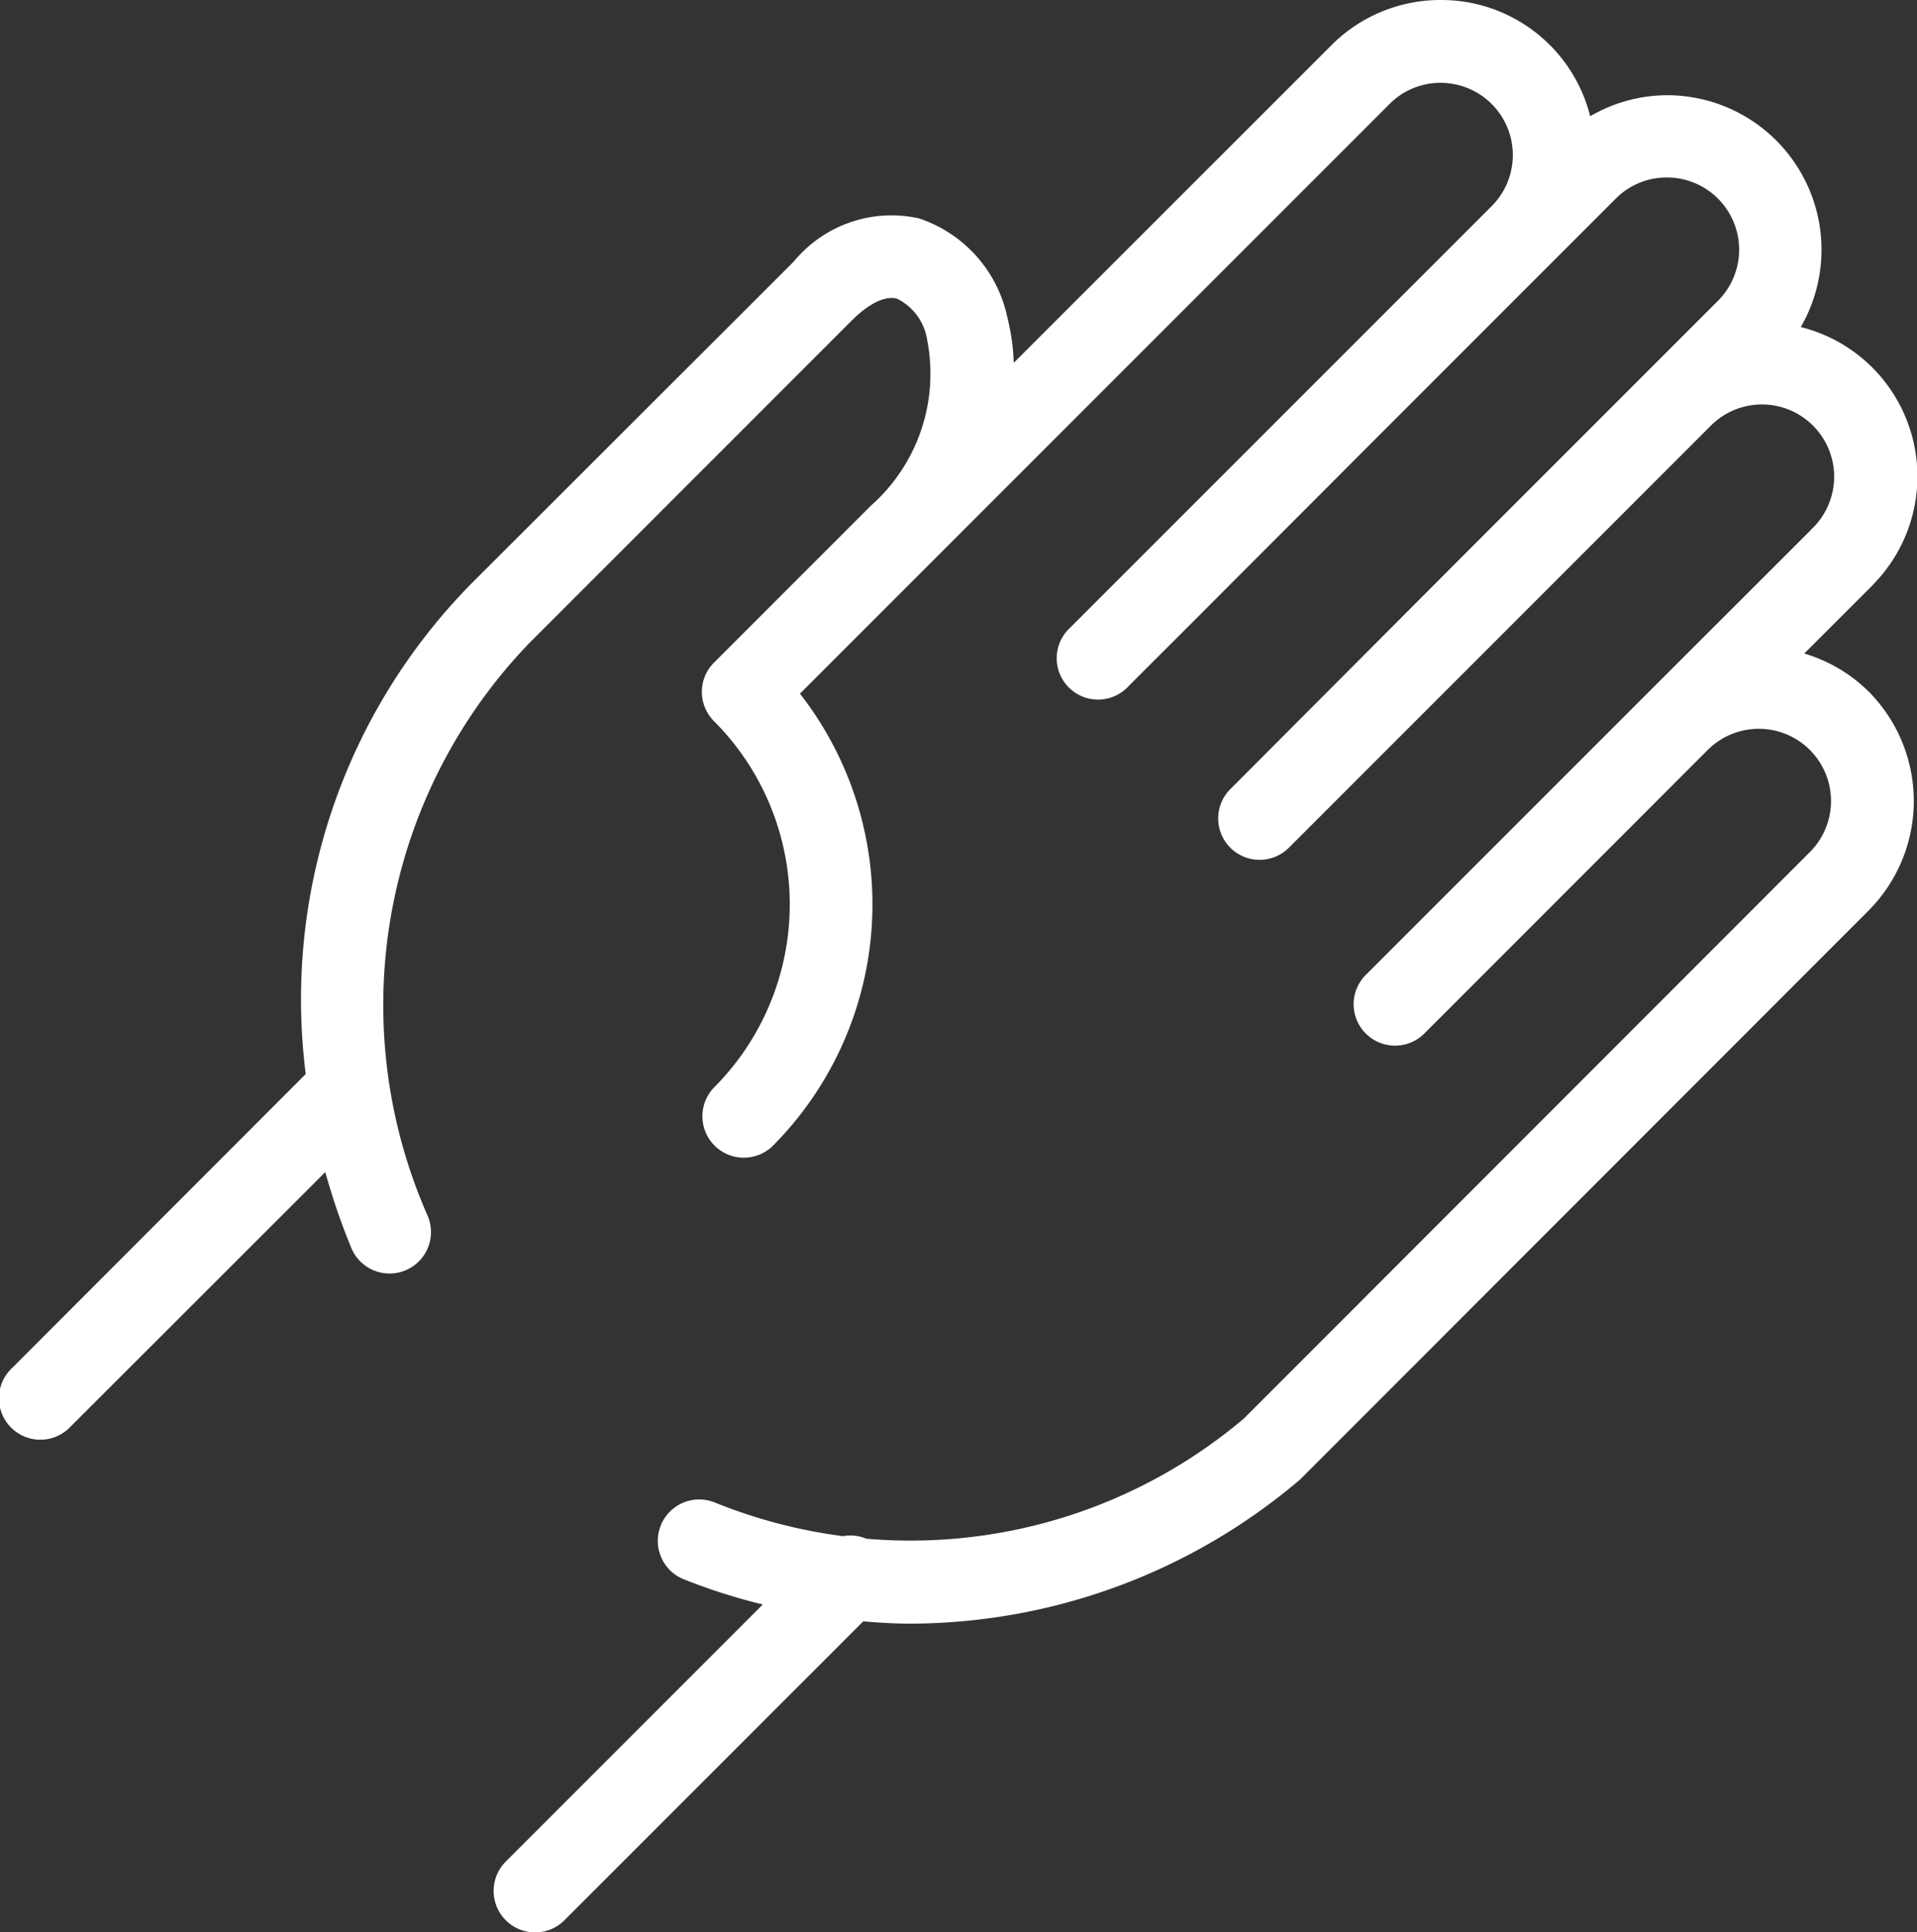 <svg xmlns="http://www.w3.org/2000/svg" width="35.5" height="35.776" viewBox="0 0 35.5 35.776">
  <rect x="0" y="0" width="35.5" height="35.776" fill="#333333" stroke="none"/>
  <path id="Path_50" data-name="Path 50" d="M38.759,17.1l1.249-1.248c.016-.016.03-.032.045-.049a2.851,2.851,0,0,0-1.358-4.748,2.861,2.861,0,0,0-2.48-4.292h0a2.838,2.838,0,0,0-1.42.389A2.843,2.843,0,0,0,32.026,5h0A2.851,2.851,0,0,0,30,5.84L24.12,11.717a3.928,3.928,0,0,0-.116-.83,2.467,2.467,0,0,0-1.642-1.845,2.346,2.346,0,0,0-2.315.8L14.081,15.8a10.964,10.964,0,0,0-3.072,9.085L5.572,30.327a.767.767,0,1,0,1.084,1.084L11.371,26.7a12.063,12.063,0,0,0,.473,1.383.767.767,0,1,0,1.416-.588,9.66,9.66,0,0,1,1.9-10.6l5.965-5.965c.313-.312.617-.46.834-.4a1.022,1.022,0,0,1,.557.76,3.26,3.26,0,0,1-1.041,3.072l-2.906,2.906a.767.767,0,0,0,0,1.084,4.8,4.8,0,0,1,0,6.783.767.767,0,0,0,1.084,1.085,6.339,6.339,0,0,0,.508-8.377L31.08,6.925a1.327,1.327,0,0,1,.945-.391h0a1.337,1.337,0,0,1,.948,2.28l-3.3,3.3L25.166,16.62A.766.766,0,1,0,26.25,17.7l1.213-1.212h0l3.295-3.3,3.3-3.3,0,0,1.211-1.211a1.328,1.328,0,0,1,.946-.391h0a1.337,1.337,0,0,1,.946,2.283l-4.678,4.678L28.141,19.6a.767.767,0,1,0,1.085,1.084l.606-.606h0l3.733-3.733,3.465-3.465a1.337,1.337,0,1,1,1.891,1.891c-.014.013-.027.028-.04.042L35.89,17.8l-5.231,5.231a.767.767,0,1,0,1.084,1.084l.458-.457,0,0,4.771-4.773a1.337,1.337,0,0,1,1.891,1.891L28.381,31.264a9.561,9.561,0,0,1-6.992,2.224.759.759,0,0,0-.434-.047,9.644,9.644,0,0,1-2.388-.63.767.767,0,0,0-.579,1.42,11.015,11.015,0,0,0,1.485.475l-4.76,4.76A.767.767,0,0,0,15.8,40.552l5.533-5.533c.288.023.575.042.863.042a11.177,11.177,0,0,0,7.226-2.668L39.949,21.86a2.875,2.875,0,0,0,0-4.059A2.838,2.838,0,0,0,38.759,17.1Z" transform="translate(-5.347 -5)" fill="#fff"/>
</svg>
